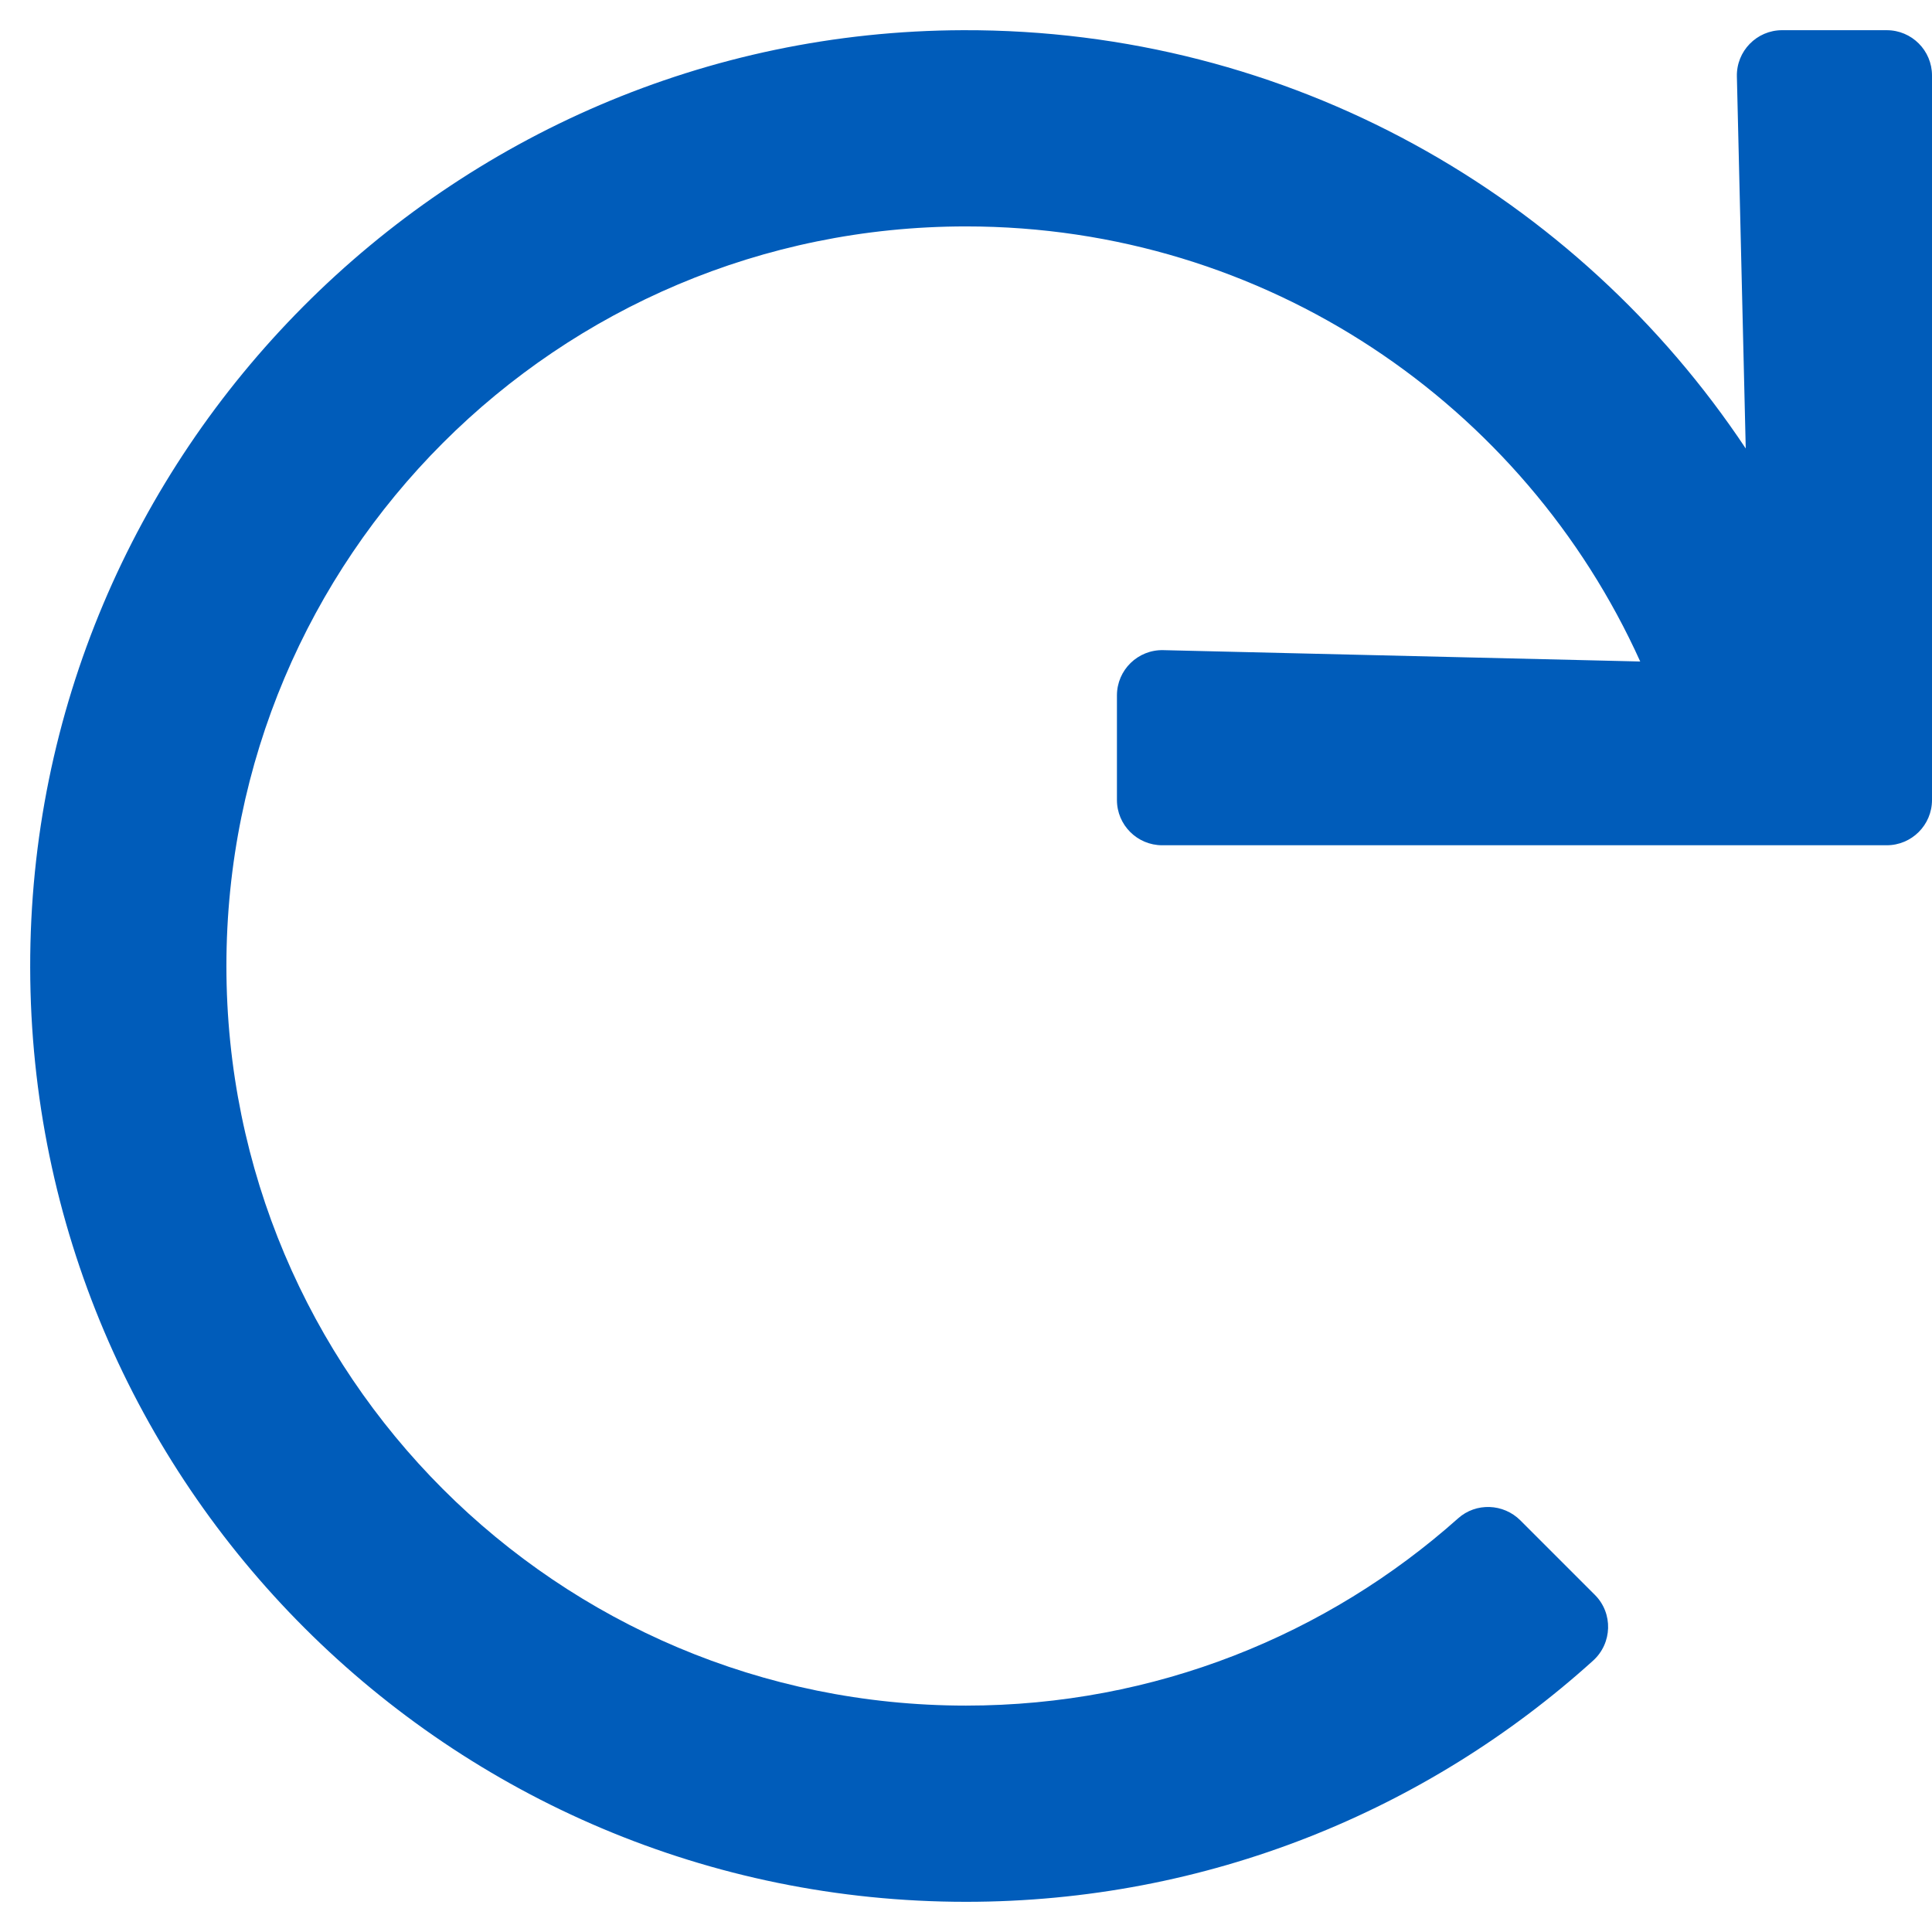 <?xml version="1.0" encoding="UTF-8"?>
<svg xmlns="http://www.w3.org/2000/svg" class="" width="72" height="72" viewBox="0 0 1024 1024">
  <path style="fill:#005CBA" transform="scale(-1,1) translate(-1024,0)" d="M24 16h55.422c13.478 0 24.314 11.096 23.994 24.572l-4.694 197.136c89.128-134.040 241.702-222.248 414.864-221.706 272.774 0.854 494.84 224.016 494.414 496.79-0.428 273.57-222.33 495.208-496 495.208-127.852 0-244.404-48.374-332.356-127.816-10.226-9.236-10.708-25.122-0.964-34.866l39.476-39.476c8.996-8.996 23.506-9.57 33.002-1.104 69.268 61.754 160.632 99.262 260.842 99.262 216.644 0 392-175.324 392-392 0-216.644-175.324-392-392-392-159.090 0-295.882 94.564-357.35 230.604l252.778-6.018c13.474-0.32 24.572 10.514 24.572 23.994v55.42c0 13.254-10.746 24-24 24h-384c-13.254 0-24-10.746-24-24v-384c0-13.254 10.746-24 24-24z"></path>
</svg>
